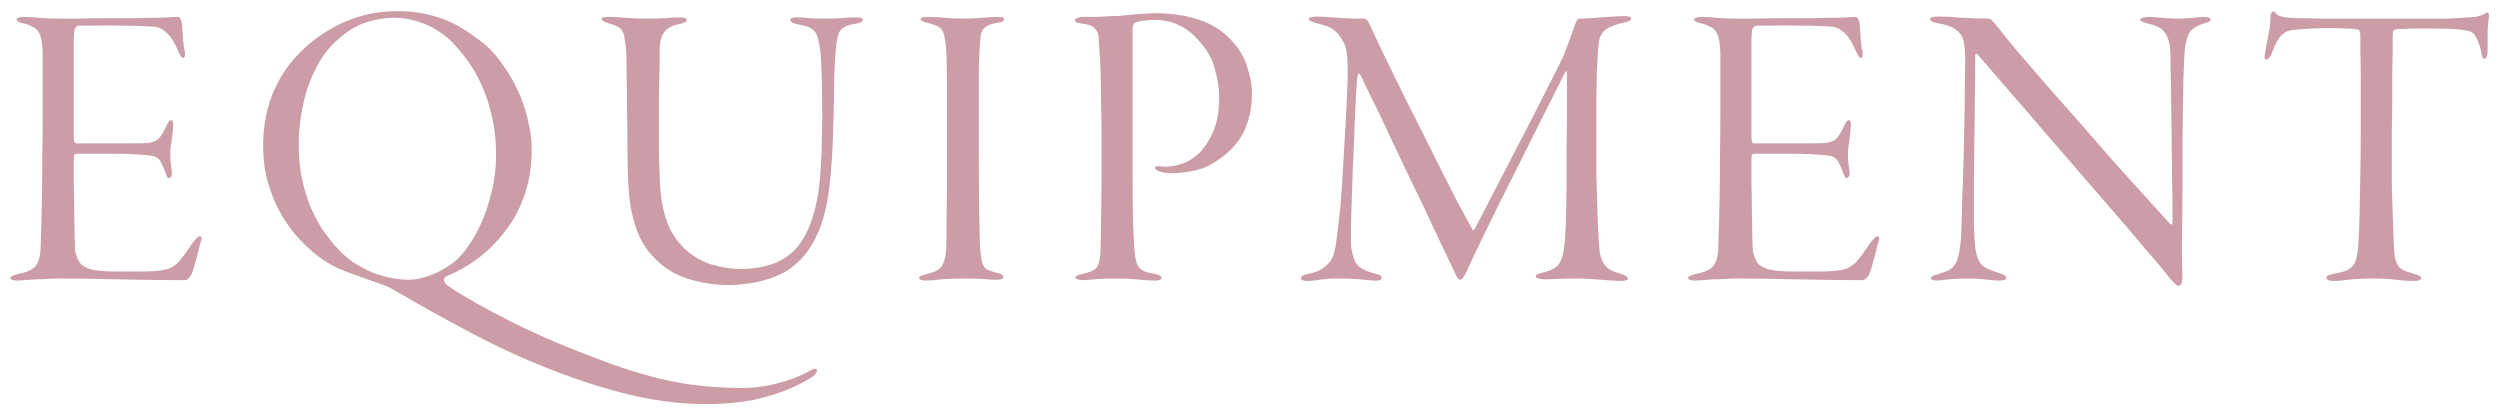 <svg fill="none" height="64" viewBox="0 0 386 64" width="386" xmlns="http://www.w3.org/2000/svg" xmlns:xlink="http://www.w3.org/1999/xlink"><g><path d="m2.56 3c0-.085.085-.171.256-.256.213-.085.448-.128.704-.128.768 0 1.621.043 2.56.128.939.085 1.877.128 2.816.128h3.328c1.408-.043 2.837-.064 4.288-.064h4.16c1.28-.043 2.24-.064 2.88-.064 1.195 0 2.048-.021 2.56-.064.555-.043 1.003-.064 1.344-.064.299 0 .512.341.64 1.024 0 .171.021.448.064.832.043.341.064.725.064 1.152.043.384.085.811.128 1.28.043.427.107.789.192 1.088.043.213.043.427 0 .64-.043.213-.128.32-.256.32-.085 0-.192-.064-.32-.192-.085-.128-.213-.363-.384-.704-.555-1.365-1.131-2.325-1.728-2.88-.555-.555-1.131-.896-1.728-1.024-.384-.043-1.131-.085-2.24-.128-1.067-.043-2.24-.064-3.52-.064-1.28-.043-2.517-.043-3.712 0-1.152 0-1.984 0-2.496 0-.256.043-.448.192-.576.448-.128.213-.192.896-.192 2.048v14.656c0 .683.128 1.024.384 1.024h8.064c1.493 0 2.496-.021 3.008-.064.555-.085.981-.213 1.28-.384.512-.299 1.067-1.109 1.664-2.432.213-.469.427-.704.64-.704s.32.235.32.704c0 .213-.043.704-.128 1.472s-.171 1.408-.256 1.92c-.043.299-.064.64-.064 1.024v1.024c.043.341.085.661.128.96.043.256.064.448.064.576.085.469.064.811-.064 1.024-.128.171-.235.256-.32.256-.128 0-.235-.085-.32-.256-.085-.213-.235-.576-.448-1.088-.085-.299-.256-.683-.512-1.152s-.619-.768-1.088-.896c-.384-.085-.811-.149-1.28-.192s-1.131-.085-1.984-.128c-.811-.043-1.899-.064-3.264-.064s-3.136 0-5.312 0c-.213 0-.363.064-.448.192-.043.128-.064.469-.064 1.024v3.328c.043 1.365.064 2.752.064 4.16.043 1.408.064 2.688.064 3.84.043 1.109.064 1.813.064 2.112 0 .341.128.853.384 1.536.256.64.683 1.088 1.28 1.344.256.128.533.235.832.32.299.043.661.107 1.088.192.469.043 1.045.085 1.728.128h2.688 3.264c.896-.043 1.621-.107 2.176-.192s1.003-.213 1.344-.384.683-.405 1.024-.704c.341-.341.725-.811 1.152-1.408.427-.64.811-1.195 1.152-1.664.341-.427.576-.704.704-.832.171-.171.32-.256.448-.256.341 0 .363.384.064 1.152-.085.384-.192.811-.32 1.28s-.256.96-.384 1.472c-.128.469-.256.896-.384 1.28s-.235.661-.32.832c-.299.512-.64.768-1.024.768-3.413 0-6.827-.043-10.24-.128-3.371-.085-6.357-.128-8.96-.128-.555 0-1.173.021-1.856.064-.64.043-1.28.064-1.92.064-.64.043-1.216.085-1.728.128-.469.043-.789.064-.96.064-.811 0-1.216-.149-1.216-.448 0-.171.384-.363 1.152-.576 1.109-.171 1.963-.512 2.56-1.024.597-.555.917-1.557.96-3.008.085-2.56.149-4.949.192-7.168.043-2.261.064-4.544.064-6.848.043-2.304.064-4.715.064-7.232s0-5.355 0-8.512c0-.896-.064-1.643-.192-2.24-.085-.597-.256-1.067-.512-1.408-.213-.341-.533-.597-.96-.768-.384-.213-.853-.384-1.408-.512-.64-.128-.96-.32-.96-.576zm58.737-1.28c1.664 0 3.157.149 4.48.448 1.323.299 2.517.683 3.584 1.152 1.067.469 2.048 1.024 2.944 1.664.896.597 1.771 1.237 2.624 1.92 1.024.896 1.963 1.984 2.816 3.264.896 1.237 1.664 2.581 2.304 4.032.64 1.408 1.131 2.88 1.472 4.416.384 1.536.576 3.008.576 4.416 0 1.835-.171 3.499-.512 4.992-.341 1.451-.789 2.773-1.344 3.968-.512 1.152-1.109 2.176-1.792 3.072-.64.896-1.28 1.685-1.92 2.368-1.024 1.109-2.155 2.091-3.392 2.944-1.195.811-2.411 1.493-3.648 2.048-.64.213-.96.469-.96.768 0 .256.213.576.64.96 2.432 1.621 5.717 3.477 9.856 5.568 4.181 2.091 8.896 4.096 14.144 6.016 3.456 1.323 6.869 2.347 10.24 3.072 3.413.725 7.147 1.088 11.2 1.088 1.92 0 3.797-.256 5.632-.768 1.835-.469 3.499-1.131 4.992-1.984.597-.299.896-.277.896.064 0 .213-.107.427-.32.64s-.405.363-.576.448c-1.963 1.237-4.245 2.219-6.848 2.944-2.603.768-5.717 1.152-9.344 1.152-4.352 0-8.832-.619-13.44-1.856-4.565-1.195-9.515-2.944-14.848-5.248-2.816-1.237-5.781-2.688-8.896-4.352-3.072-1.621-6.592-3.584-10.56-5.888-.64-.384-1.259-.704-1.856-.96-.597-.213-1.195-.427-1.792-.64-1.28-.427-2.816-.981-4.608-1.664s-3.52-1.771-5.184-3.264c-.725-.64-1.515-1.451-2.368-2.432-.853-1.024-1.643-2.197-2.368-3.52-.725-1.365-1.323-2.88-1.792-4.544s-.704-3.477-.704-5.44c0-2.56.363-4.928 1.088-7.104.768-2.176 1.835-4.117 3.2-5.824.768-.939 1.685-1.877 2.752-2.816 1.109-.939 2.347-1.792 3.712-2.56s2.88-1.387 4.544-1.856c1.664-.469 3.456-.704 5.376-.704zm-.576 1.024c-1.237 0-2.624.235-4.16.704-1.493.469-2.944 1.344-4.352 2.624-1.109.939-2.069 2.091-2.88 3.456-.768 1.323-1.408 2.752-1.92 4.288-.469 1.536-.811 3.115-1.024 4.736-.213 1.579-.299 3.072-.256 4.48.043 1.792.235 3.435.576 4.928s.768 2.859 1.28 4.096c.555 1.195 1.131 2.283 1.728 3.264.64.939 1.259 1.749 1.856 2.432.896 1.067 1.856 1.963 2.88 2.688 1.067.683 2.112 1.237 3.136 1.664 1.024.384 2.005.661 2.944.832.981.171 1.835.256 2.56.256.896 0 1.92-.192 3.072-.576 1.195-.427 2.347-1.024 3.456-1.792.725-.469 1.493-1.237 2.304-2.304.853-1.109 1.621-2.411 2.304-3.904s1.237-3.136 1.664-4.928c.469-1.835.704-3.733.704-5.696 0-2.773-.363-5.355-1.088-7.744-.725-2.432-1.707-4.544-2.944-6.336-.597-.896-1.28-1.771-2.048-2.624-.725-.896-1.579-1.664-2.56-2.304-.939-.683-2.027-1.216-3.264-1.6-1.195-.427-2.517-.64-3.968-.64zm32.181.128c0-.128.107-.192.32-.192.256-.043.533-.064.832-.064.768 0 1.621.043 2.56.128.939.085 1.984.128 3.136.128.982 0 1.919-.021 2.816-.064.896-.085 1.707-.128 2.432-.128.683 0 1.024.128 1.024.384 0 .171-.106.299-.32.384-.213.085-.448.171-.704.256-.81.128-1.429.363-1.856.704-.426.299-.746.704-.96 1.216-.17.469-.277 1.024-.32 1.664v2.112c-.042 1.536-.085 3.179-.128 4.928v5.12 4.608c.043 1.365.086 2.453.128 3.264.043 2.347.342 4.437.896 6.272.598 1.835 1.451 3.307 2.56 4.416 1.238 1.28 2.667 2.197 4.288 2.752 1.664.512 3.243.768 4.736.768 1.792 0 3.435-.256 4.928-.768 1.494-.512 2.774-1.387 3.84-2.624 1.067-1.28 1.899-2.965 2.496-5.056.64-2.091 1.024-4.715 1.152-7.872.086-1.195.129-2.475.129-3.84.042-1.365.064-2.581.064-3.648 0-3.029-.043-5.419-.129-7.168-.042-1.749-.17-3.072-.384-3.968-.17-.896-.405-1.493-.703-1.792-.299-.299-.662-.533-1.089-.704-.298-.085-.597-.149-.896-.192-.298-.085-.554-.149-.767-.192-.257-.043-.491-.128-.705-.256-.17-.128-.256-.235-.256-.32 0-.299.342-.448 1.024-.448.683 0 1.344.043 1.984.128.641.043 1.451.064 2.432.064.726 0 1.472-.021 2.24-.064.811-.085 1.6-.128 2.368-.128s1.152.107 1.152.32c0 .171-.106.32-.319.448-.171.085-.513.171-1.025.256-1.28.213-2.069.683-2.368 1.408-.256.683-.426 1.749-.511 3.2-.086.981-.15 2.197-.193 3.648 0 1.451-.021 2.965-.063 4.544-.043 1.536-.086 3.051-.129 4.544-.042 1.451-.106 2.688-.191 3.712-.086 1.451-.214 2.88-.385 4.288-.17 1.365-.426 2.709-.767 4.032-.299 1.28-.747 2.496-1.345 3.648-.554 1.152-1.28 2.219-2.176 3.2-.853.896-1.77 1.621-2.752 2.176-.981.512-1.984.896-3.008 1.152-.981.299-1.962.491-2.944.576-.938.128-1.792.192-2.56.192-1.706 0-3.477-.235-5.312-.704-1.834-.469-3.392-1.195-4.672-2.176-.981-.768-1.813-1.6-2.496-2.496-.682-.896-1.237-1.92-1.663-3.072s-.768-2.453-1.024-3.904c-.213-1.493-.341-3.221-.384-5.184-.043-1.195-.064-2.667-.064-4.416s-.021-3.52-.064-5.312c0-1.792-.021-3.499-.064-5.12 0-1.621-.021-2.901-.064-3.84-.085-.811-.171-1.451-.256-1.92-.043-.469-.171-.853-.384-1.152-.171-.299-.448-.533-.832-.704s-.896-.341-1.536-.512c-.171-.085-.341-.171-.512-.256-.171-.085-.256-.213-.256-.384zm49.264.064c0-.213.32-.32.96-.32 1.067 0 1.984.043 2.752.128.811.085 1.707.128 2.688.128 1.067 0 2.069-.043 3.008-.128.939-.085 1.771-.128 2.496-.128.64 0 .96.107.96.32 0 .341-.32.533-.96.576-.64.085-1.152.235-1.536.448-.341.171-.619.405-.832.704-.171.299-.277.683-.32 1.152s-.085 1.024-.128 1.664c-.043.811-.085 1.835-.128 3.072v3.968 4.096 3.456c0 4.736.021 8.469.064 11.2.043 2.688.107 4.523.192 5.504.043.597.107 1.088.192 1.472s.213.704.384.96c.171.213.405.384.704.512s.683.256 1.152.384c.469.085.768.192.896.32.128.085.192.213.192.384 0 .256-.405.384-1.216.384-.512 0-1.152-.043-1.92-.128-.768-.043-1.621-.064-2.56-.064-1.621 0-2.923.043-3.904.128-.981.128-1.771.192-2.368.192-.683 0-1.024-.149-1.024-.448 0-.085.085-.171.256-.256.213-.128.597-.256 1.152-.384.597-.128 1.067-.299 1.408-.512.384-.213.661-.512.832-.896.213-.427.363-.939.448-1.536.085-.64.128-1.451.128-2.432 0-.597 0-1.557 0-2.88.043-1.323.064-2.795.064-4.416 0-1.664 0-3.392 0-5.184s0-3.477 0-5.056c0-1.621 0-3.029 0-4.224 0-1.237 0-2.112 0-2.624 0-1.579-.021-2.88-.064-3.904s-.107-1.771-.192-2.24c-.128-1.067-.405-1.749-.832-2.048-.384-.299-1.131-.576-2.24-.832-.469-.128-.704-.299-.704-.512zm23.809.128c0-.085.107-.171.32-.256.213-.128.469-.192.768-.192h2.112c.811-.043 1.643-.085 2.496-.128.427 0 .939-.021 1.536-.064.597-.085 1.216-.149 1.856-.192.64-.043 1.259-.085 1.856-.128.597-.043 1.088-.064 1.472-.064 2.517 0 4.779.341 6.784 1.024 2.005.683 3.627 1.707 4.864 3.072 1.195 1.237 2.027 2.603 2.496 4.096.512 1.451.768 2.859.768 4.224 0 1.451-.171 2.731-.512 3.84-.299 1.109-.704 2.069-1.216 2.88s-1.088 1.515-1.728 2.112c-.597.555-1.195 1.024-1.792 1.408-1.152.853-2.411 1.408-3.776 1.664-1.323.256-2.389.384-3.2.384-.384 0-.768-.021-1.152-.064-.341-.043-.619-.107-.832-.192s-.405-.171-.576-.256c-.128-.085-.192-.192-.192-.32 0-.213.235-.299.704-.256.256.043.448.064.576.064h.64c.512 0 1.216-.128 2.112-.384.939-.299 1.835-.832 2.688-1.6.853-.811 1.6-1.92 2.24-3.328s.96-3.243.96-5.504c0-1.152-.213-2.517-.64-4.096-.384-1.621-1.173-3.072-2.368-4.352-.981-1.195-2.048-2.048-3.2-2.56-1.109-.555-2.389-.832-3.84-.832-.512 0-1.067.043-1.664.128-.555.085-.939.171-1.152.256-.341.085-.512.448-.512 1.088v21.504c0 3.456.021 6.229.064 8.32.085 2.091.171 3.584.256 4.48.085 1.237.341 2.091.768 2.56.427.427 1.131.704 2.112.832.853.171 1.28.384 1.28.64 0 .299-.363.448-1.088.448-.811 0-1.728-.064-2.752-.192-.981-.085-2.219-.128-3.712-.128-.981 0-1.92.043-2.816.128-.853.085-1.472.128-1.856.128-.213 0-.448-.043-.704-.128-.256-.043-.384-.128-.384-.256 0-.256.363-.448 1.088-.576.981-.213 1.664-.491 2.048-.832s.619-1.045.704-2.112c.043-.384.064-1.088.064-2.112.043-1.067.064-2.389.064-3.968.043-1.621.064-3.477.064-5.568 0-2.133 0-4.459 0-6.976 0-1.536-.021-3.115-.064-4.736 0-1.621-.021-3.115-.064-4.48-.043-1.408-.107-2.624-.192-3.648-.043-1.024-.085-1.728-.128-2.112-.043-.597-.256-1.067-.64-1.408-.384-.384-1.045-.619-1.984-.704-.171-.043-.384-.085-.64-.128-.256-.085-.384-.235-.384-.448zm36.086-.128c0-.128.106-.213.32-.256.256-.085.533-.128.832-.128.384 0 .874.021 1.472.064.64.043 1.301.085 1.984.128.725.043 1.429.085 2.112.128h1.856c.298 0 .576.299.832.896.469 1.024 1.088 2.347 1.856 3.968.768 1.579 1.621 3.328 2.56 5.248.938 1.92 1.941 3.925 3.008 6.016 1.066 2.091 2.09 4.139 3.072 6.144 1.024 2.005 1.984 3.904 2.88 5.696.938 1.749 1.749 3.243 2.432 4.48.085.213.17.277.256.192.085-.085.192-.235.32-.448.64-1.195 1.365-2.603 2.176-4.224.853-1.621 1.728-3.307 2.624-5.056.938-1.792 1.856-3.563 2.752-5.312.938-1.792 1.792-3.456 2.56-4.992s1.45-2.88 2.048-4.032c.597-1.195 1.024-2.048 1.28-2.56.341-.811.682-1.707 1.024-2.688.384-1.024.682-1.856.896-2.496.042-.085.106-.235.192-.448.128-.256.277-.384.448-.384.426 0 .938-.021 1.536-.064.64-.043 1.28-.085 1.92-.128.682-.043 1.322-.085 1.92-.128.597-.043 1.13-.064 1.6-.064.682 0 1.024.128 1.024.384 0 .128-.107.256-.32.384-.214.085-.427.149-.64.192-.939.213-1.686.448-2.24.704-.512.213-.918.512-1.216.896-.299.384-.491.875-.576 1.472-.086.597-.15 1.365-.192 2.304-.043.555-.086 1.408-.128 2.56 0 1.109-.022 2.304-.064 3.584v3.84 3.072 5.056c.042 1.621.085 3.115.128 4.48.042 1.365.085 2.56.128 3.584.042.981.085 1.728.128 2.24.042.939.128 1.707.256 2.304.17.555.384 1.003.64 1.344s.576.619.96.832c.426.213.96.405 1.6.576.682.213 1.024.448 1.024.704s-.384.384-1.152.384c-.299 0-.726-.021-1.28-.064-.555-.043-1.131-.085-1.728-.128-.598-.043-1.216-.085-1.856-.128-.598-.043-1.11-.064-1.536-.064-1.323 0-2.432.021-3.328.064-.854.043-1.515.064-1.984.064-.342 0-.662-.043-.96-.128-.256-.043-.384-.171-.384-.384 0-.128.128-.235.384-.32.256-.128.554-.213.896-.256.682-.171 1.216-.384 1.6-.64.426-.256.746-.64.96-1.152.256-.512.426-1.173.512-1.984.128-.853.213-1.941.256-3.264.042-.555.064-1.451.064-2.688.042-1.28.064-2.709.064-4.288s0-3.243 0-4.992c.042-1.749.064-3.392.064-4.928s0-2.901 0-4.096 0-2.027 0-2.496c0-.341-.043-.512-.128-.512-.043-.043-.107.043-.192.256-1.067 2.133-2.326 4.629-3.776 7.488-1.408 2.816-2.838 5.675-4.288 8.576-1.451 2.859-2.816 5.611-4.096 8.256-1.28 2.603-2.304 4.757-3.072 6.464-.342.768-.662 1.152-.96 1.152-.171 0-.363-.213-.576-.64-.214-.469-.47-1.003-.768-1.6-.512-1.067-1.152-2.411-1.92-4.032-.768-1.664-1.6-3.435-2.496-5.312s-1.835-3.819-2.816-5.824c-.939-2.005-1.835-3.904-2.688-5.696-.854-1.835-1.643-3.477-2.368-4.928-.726-1.451-1.28-2.603-1.664-3.456-.171-.256-.299-.363-.384-.32-.043 0-.107.213-.192.64-.043.597-.107 1.536-.192 2.816-.043 1.237-.107 2.645-.192 4.224-.043 1.536-.107 3.157-.192 4.864-.086 1.707-.15 3.307-.192 4.8-.043 1.493-.086 2.816-.128 3.968-.043 1.109-.064 1.877-.064 2.304v2.688c.042.683.17 1.344.384 1.984.17.768.576 1.344 1.216 1.728s1.322.661 2.048.832c.725.128 1.088.341 1.088.64 0 .213-.128.341-.384.384-.256.085-.555.107-.896.064-.384-.043-1.088-.107-2.112-.192s-2.112-.128-3.264-.128-2.134.064-2.944.192c-.811.128-1.387.192-1.728.192-.768 0-1.152-.149-1.152-.448 0-.085.064-.192.192-.32.17-.128.49-.235.96-.32.981-.213 1.706-.491 2.176-.832.512-.341.938-.747 1.28-1.216.341-.469.597-1.237.768-2.304.17-1.067.362-2.603.576-4.608.085-.64.17-1.515.256-2.624.085-1.152.17-2.432.256-3.84.085-1.408.17-2.88.256-4.416.085-1.579.17-3.072.256-4.48.085-1.451.149-2.752.192-3.904.042-1.195.064-2.133.064-2.816 0-.939-.022-1.728-.064-2.368-.043-.64-.128-1.173-.256-1.6-.128-.427-.299-.789-.512-1.088-.171-.299-.384-.619-.64-.96-.598-.64-1.195-1.045-1.792-1.216-.555-.171-1.131-.341-1.728-.512-.683-.171-1.024-.363-1.024-.576zm59.531.064c0-.085.085-.171.256-.256.213-.085.448-.128.704-.128.768 0 1.621.043 2.56.128.938.085 1.877.128 2.816.128h3.328c1.408-.043 2.837-.064 4.288-.064h4.16c1.28-.043 2.24-.064 2.88-.064 1.194 0 2.048-.021 2.56-.064.554-.043 1.002-.064 1.344-.064.298 0 .512.341.64 1.024 0 .171.021.448.064.832.042.341.064.725.064 1.152.042.384.085.811.128 1.28.042.427.106.789.192 1.088.042.213.042.427 0 .64-.043.213-.128.32-.256.32-.086 0-.192-.064-.32-.192-.086-.128-.214-.363-.384-.704-.555-1.365-1.131-2.325-1.728-2.88-.555-.555-1.131-.896-1.728-1.024-.384-.043-1.131-.085-2.24-.128-1.067-.043-2.24-.064-3.52-.064-1.28-.043-2.518-.043-3.712 0-1.152 0-1.984 0-2.496 0-.256.043-.448.192-.576.448-.128.213-.192.896-.192 2.048v14.656c0 .683.128 1.024.384 1.024h8.064c1.493 0 2.496-.021 3.008-.064.554-.085.981-.213 1.28-.384.512-.299 1.066-1.109 1.664-2.432.213-.469.426-.704.64-.704.213 0 .32.235.32.704 0 .213-.043.704-.128 1.472-.086.768-.171 1.408-.256 1.92-.043.299-.064.64-.064 1.024v1.024c.042.341.085.661.128.96.042.256.064.448.064.576.085.469.064.811-.064 1.024-.128.171-.235.256-.32.256-.128 0-.235-.085-.32-.256-.086-.213-.235-.576-.448-1.088-.086-.299-.256-.683-.512-1.152s-.619-.768-1.088-.896c-.384-.085-.811-.149-1.28-.192-.47-.043-1.131-.085-1.984-.128-.811-.043-1.899-.064-3.264-.064-1.366 0-3.136 0-5.312 0-.214 0-.363.064-.448.192-.043.128-.064.469-.064 1.024v3.328c.042 1.365.064 2.752.064 4.16.042 1.408.064 2.688.064 3.84.042 1.109.064 1.813.064 2.112 0 .341.128.853.384 1.536.256.64.682 1.088 1.28 1.344.256.128.533.235.832.32.298.043.661.107 1.088.192.469.043 1.045.085 1.728.128h2.688 3.264c.896-.043 1.621-.107 2.176-.192.554-.085 1.002-.213 1.344-.384.341-.171.682-.405 1.024-.704.341-.341.725-.811 1.152-1.408.426-.64.81-1.195 1.152-1.664.341-.427.576-.704.704-.832.17-.171.32-.256.448-.256.341 0 .362.384.064 1.152-.086.384-.192.811-.32 1.28s-.256.96-.384 1.472c-.128.469-.256.896-.384 1.28s-.235.661-.32.832c-.299.512-.64.768-1.024.768-3.414 0-6.827-.043-10.24-.128-3.371-.085-6.358-.128-8.96-.128-.555 0-1.174.021-1.856.064-.64.043-1.28.064-1.92.064-.64.043-1.216.085-1.728.128-.47.043-.79.064-.96.064-.811 0-1.216-.149-1.216-.448 0-.171.384-.363 1.152-.576 1.109-.171 1.962-.512 2.56-1.024.597-.555.917-1.557.96-3.008.085-2.56.149-4.949.192-7.168.042-2.261.064-4.544.064-6.848.042-2.304.064-4.715.064-7.232s0-5.355 0-8.512c0-.896-.064-1.643-.192-2.24-.086-.597-.256-1.067-.512-1.408-.214-.341-.534-.597-.96-.768-.384-.213-.854-.384-1.408-.512-.64-.128-.96-.32-.96-.576zm36.4 0c0-.128.086-.235.256-.32.214-.085.576-.128 1.088-.128.982 0 2.198.064 3.648.192 1.451.085 2.795.128 4.032.128.171 0 .342.085.512.256.171.128.491.491.96 1.088.683.896 1.686 2.133 3.008 3.712 1.323 1.536 2.795 3.243 4.416 5.12 1.664 1.877 3.414 3.861 5.248 5.952 1.835 2.091 3.606 4.117 5.312 6.08 1.75 1.92 3.371 3.712 4.864 5.376 1.494 1.664 2.731 3.029 3.712 4.096.086.085.171.128.257.128.085-.043.127-.213.127-.512 0-.384 0-1.152 0-2.304s-.021-2.517-.064-4.096c0-1.621-.021-3.349-.063-5.184 0-1.835-.022-3.627-.065-5.376 0-1.792-.021-3.435-.064-4.928-.042-1.536-.064-2.773-.064-3.712 0-.939-.085-1.685-.256-2.24-.17-.597-.405-1.067-.704-1.408-.298-.384-.661-.661-1.088-.832-.426-.171-.896-.32-1.408-.448-.81-.213-1.216-.405-1.216-.576s.128-.277.384-.32c.256-.085.555-.128.896-.128.598 0 1.302.043 2.112.128.811.085 1.579.128 2.304.128.939 0 1.771-.043 2.496-.128.768-.085 1.323-.128 1.664-.128.683 0 1.024.128 1.024.384 0 .171-.106.299-.32.384-.213.085-.469.171-.768.256-1.237.427-2.005.96-2.304 1.6-.256.64-.448 1.387-.576 2.24-.042.427-.085 1.109-.128 2.048-.042.939-.085 2.069-.128 3.392 0 1.28-.021 2.667-.064 4.16 0 1.493-.021 2.987-.064 4.48v4.288 3.52c0 2.901-.021 5.355-.064 7.36-.042 1.963-.021 3.776.064 5.44.043 1.323-.149 1.984-.576 1.984-.341 0-1.045-.704-2.112-2.112-.597-.768-1.536-1.877-2.816-3.328-1.237-1.493-2.688-3.2-4.352-5.12s-3.456-3.989-5.376-6.208-3.84-4.437-5.76-6.656c-1.92-2.261-3.797-4.437-5.632-6.528-1.792-2.091-3.413-3.968-4.864-5.632-.17-.213-.298-.299-.384-.256-.085.043-.128.171-.128.384v2.496c0 1.28-.021 2.816-.064 4.608 0 1.749-.021 3.648-.064 5.696 0 2.005-.021 3.925-.064 5.76v4.8 2.752c.043 1.408.107 2.517.192 3.328.086.768.256 1.429.512 1.984.256.597.704 1.045 1.344 1.344.683.299 1.302.533 1.856.704.726.213 1.088.469 1.088.768 0 .171-.128.277-.384.32s-.533.064-.832.064c-.597 0-1.322-.064-2.176-.192-.81-.085-1.706-.128-2.688-.128-.981 0-1.92.043-2.816.128-.853.128-1.408.192-1.664.192-.469 0-.768-.043-.896-.128s-.192-.171-.192-.256c0-.213.406-.427 1.216-.64.555-.171 1.024-.341 1.408-.512.427-.213.768-.491 1.024-.832s.448-.789.576-1.344c.171-.597.299-1.344.384-2.24.043-.384.086-1.216.128-2.496.043-1.323.086-2.88.128-4.672.086-1.792.15-3.712.192-5.76.043-2.091.086-4.096.128-6.016.043-1.92.064-3.669.064-5.248.043-1.621.064-2.859.064-3.712 0-.939-.042-1.685-.128-2.24-.042-.555-.128-.981-.256-1.28-.085-.341-.213-.576-.384-.704-.128-.171-.256-.32-.384-.448-.426-.341-.874-.597-1.344-.768-.426-.171-1.002-.32-1.728-.448-.81-.128-1.216-.32-1.216-.576zm61.198 39.808c0-.128.128-.235.384-.32s.555-.171.896-.256c.768-.128 1.365-.277 1.792-.448.469-.213.832-.491 1.088-.832s.427-.768.512-1.28c.128-.512.213-1.131.256-1.856.085-1.024.149-2.517.192-4.48s.085-4.117.128-6.464c.043-2.389.064-4.821.064-7.296s0-4.736 0-6.784c0-2.091-.021-3.819-.064-5.184 0-1.365 0-2.133 0-2.304-.043-.512-.192-.768-.448-.768-.213-.043-.704-.085-1.472-.128-.725-.043-1.835-.064-3.328-.064-1.323 0-2.411.043-3.264.128-.811.043-1.536.107-2.176.192-.597.085-1.131.384-1.6.896-.427.469-.875 1.323-1.344 2.56-.299.725-.597 1.088-.896 1.088-.128 0-.213-.107-.256-.32 0-.213.021-.427.064-.64.171-.981.341-1.92.512-2.816.213-.896.32-1.771.32-2.624.043-.299.064-.512.064-.64.043-.171.149-.299.32-.384.128-.085.299.021.512.32.128.171.384.32.768.448.384.085.811.149 1.28.192.256 0 .811.021 1.664.064.896 0 1.963.021 3.2.064h4.224 4.864 3.776 3.712 3.136c.939-.043 1.643-.085 2.112-.128.725-.043 1.365-.085 1.92-.128.555-.085 1.088-.256 1.6-.512.299-.213.469-.256.512-.128.043.085.064.192.064.32.043.085.043.256 0 .512-.085.384-.149 1.024-.192 1.92v2.944c0 .939-.171 1.408-.512 1.408-.128 0-.235-.107-.32-.32-.043-.213-.085-.405-.128-.576-.085-.597-.256-1.173-.512-1.728-.213-.597-.448-1.024-.704-1.28-.128-.128-.299-.235-.512-.32-.213-.085-.533-.149-.96-.192-.427-.085-1.003-.149-1.728-.192-.683-.043-1.579-.064-2.688-.064-.512 0-1.067 0-1.664 0s-1.195 0-1.792 0-1.152.021-1.664.064c-.469 0-.832.021-1.088.064-.171.043-.277.171-.32.384s-.064.427-.064.64v2.112c0 1.024-.021 2.197-.064 3.52v4.224c0 1.493-.021 2.923-.064 4.288v3.584 2.24 3.328c.043 1.323.085 2.667.128 4.032.043 1.323.085 2.56.128 3.712.043 1.109.085 1.92.128 2.432.043.555.128 1.003.256 1.344s.299.64.512.896c.256.213.555.405.896.576.384.128.853.277 1.408.448.725.171 1.088.384 1.088.64 0 .299-.427.448-1.28.448-.725 0-1.6-.064-2.624-.192-.981-.128-2.112-.192-3.392-.192-1.621 0-2.944.064-3.968.192-.981.128-1.728.192-2.24.192-.768 0-1.152-.192-1.152-.576z" fill="#cc9da7"/></g></svg>